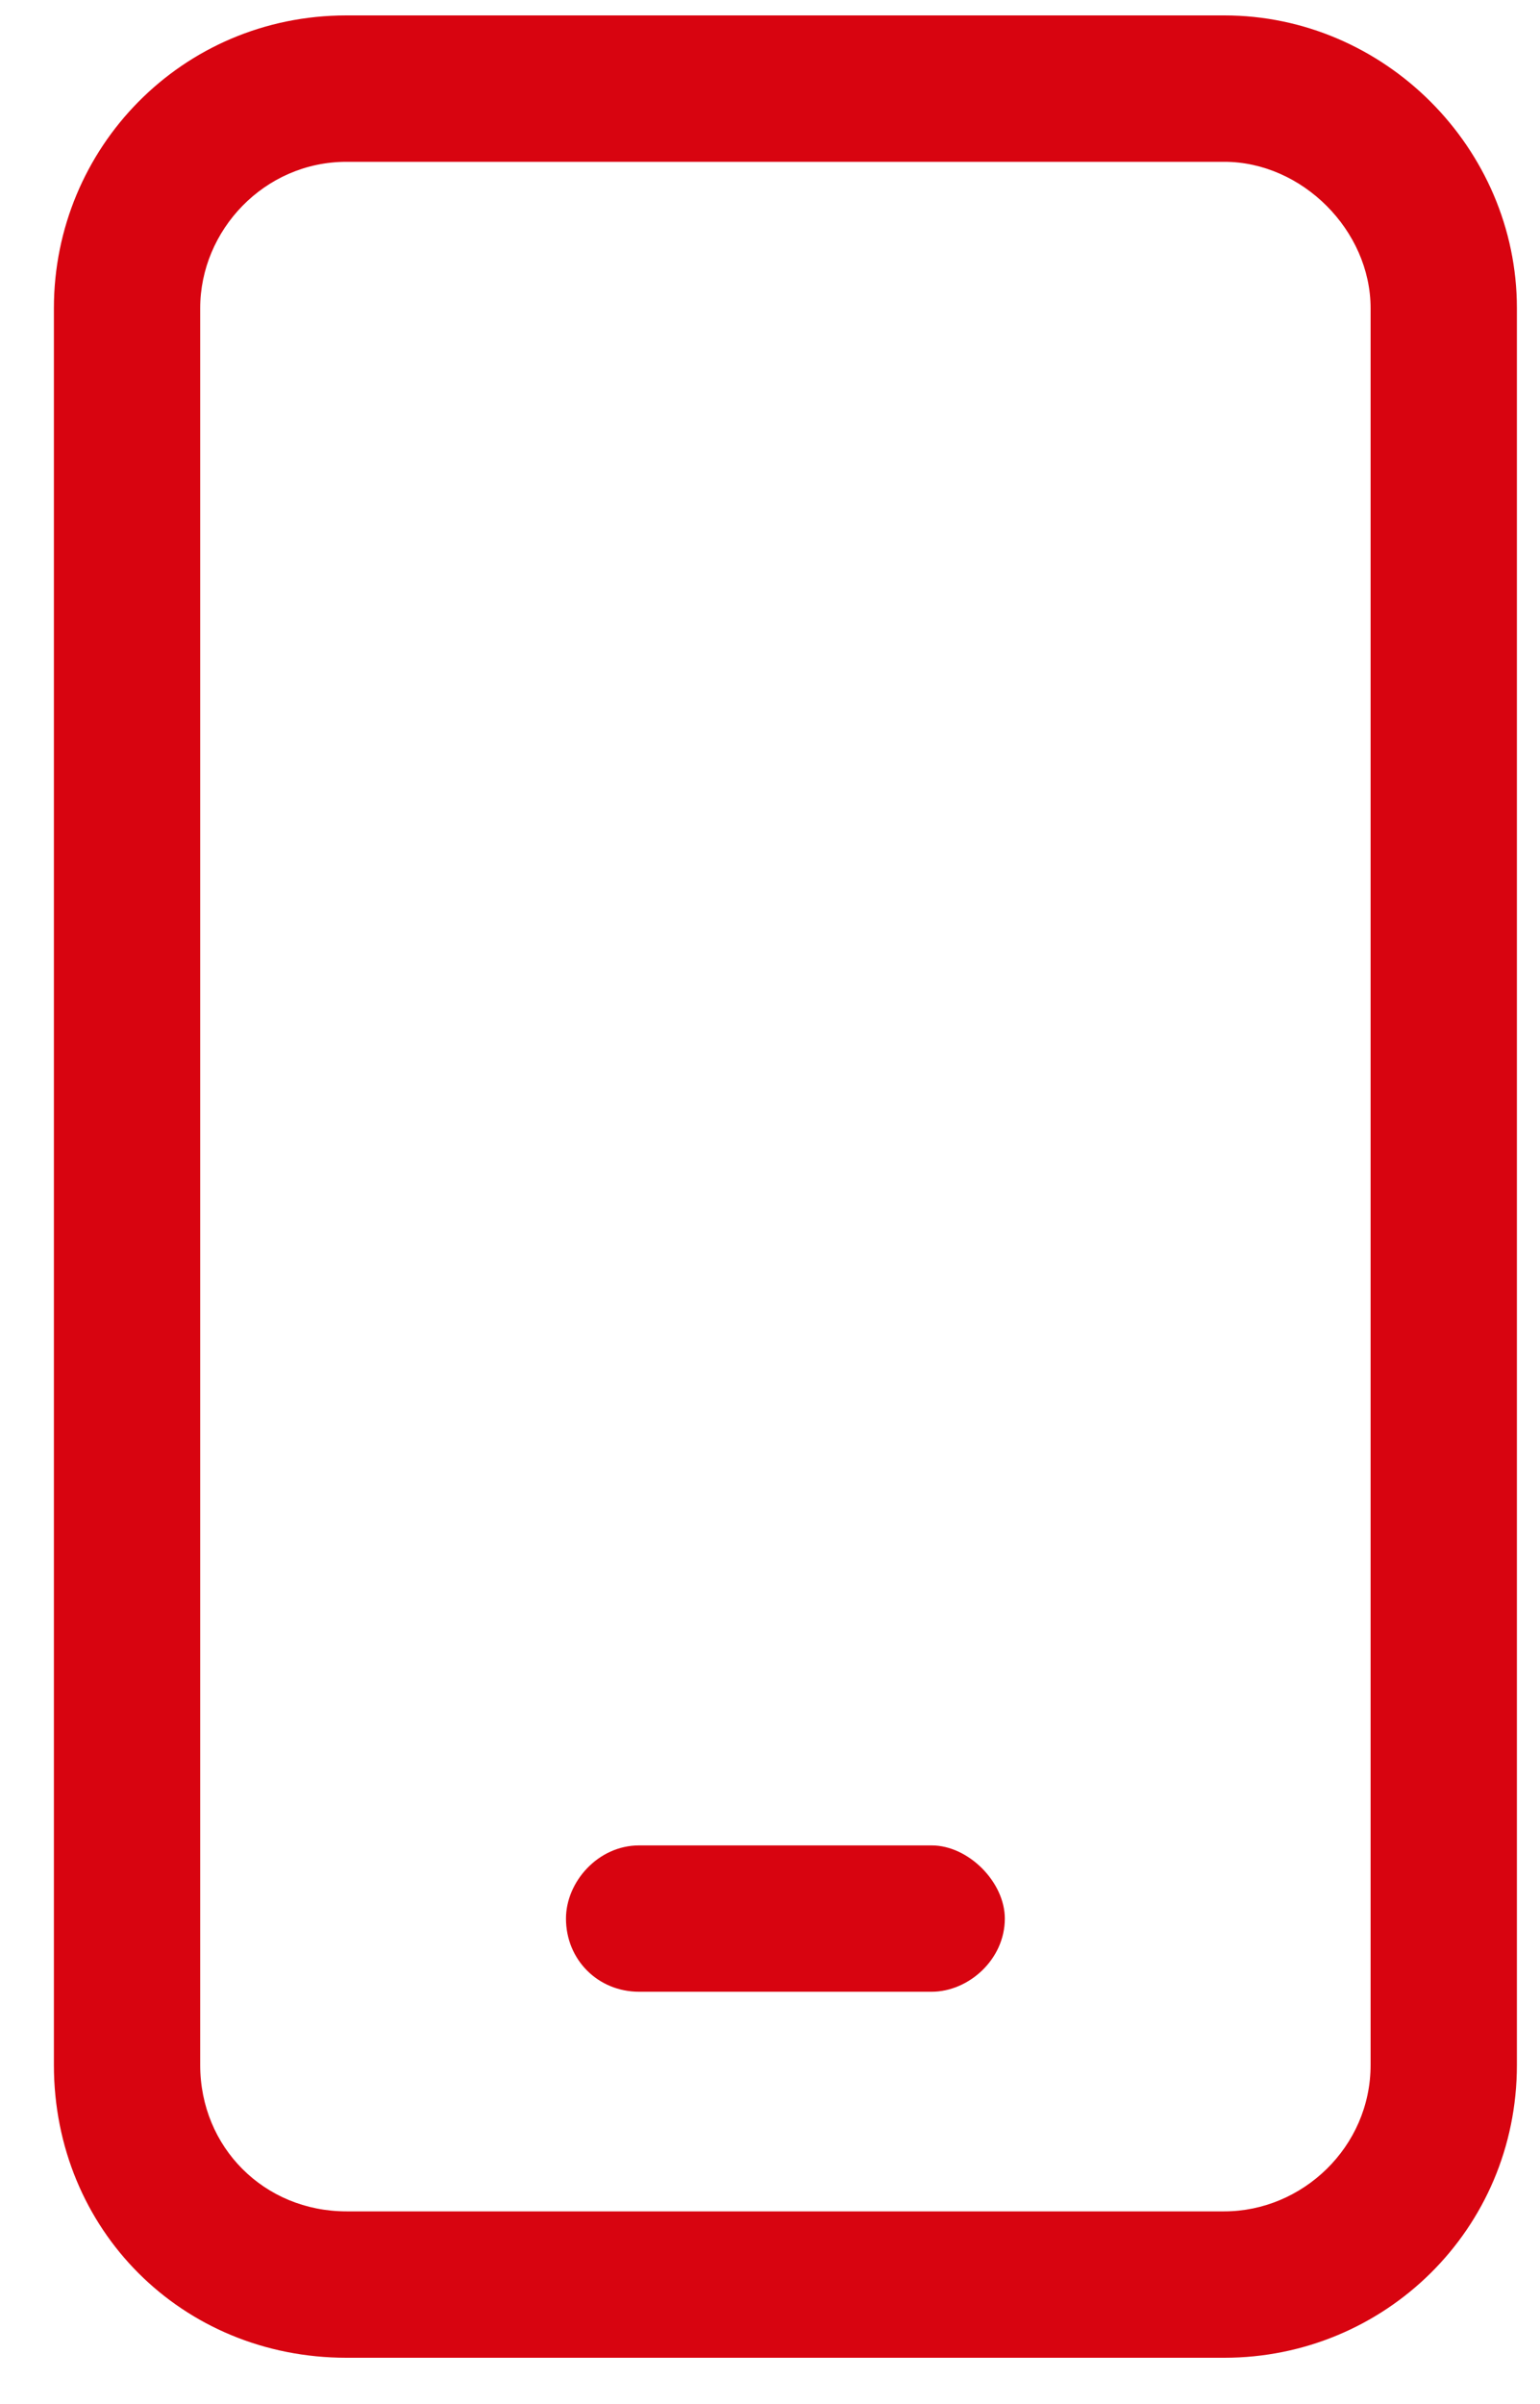 <svg width="25" height="39" viewBox="0 0 25 39" fill="none" xmlns="http://www.w3.org/2000/svg">
<path d="M5.625 2.625C4.289 2.625 3.25 3.738 3.25 5V33.5C3.25 34.836 4.289 35.875 5.625 35.875H19.875C21.137 35.875 22.25 34.836 22.25 33.5V5C22.25 3.738 21.137 2.625 19.875 2.625H5.625ZM0.875 5C0.875 2.402 2.953 0.25 5.625 0.25H19.875C22.473 0.25 24.625 2.402 24.625 5V33.5C24.625 36.172 22.473 38.25 19.875 38.25H5.625C2.953 38.25 0.875 36.172 0.875 33.5V5ZM10.375 29.938H15.125C15.719 29.938 16.312 30.531 16.312 31.125C16.312 31.793 15.719 32.312 15.125 32.312H10.375C9.707 32.312 9.188 31.793 9.188 31.125C9.188 30.531 9.707 29.938 10.375 29.938Z" fill="#D80410"/>
</svg>

